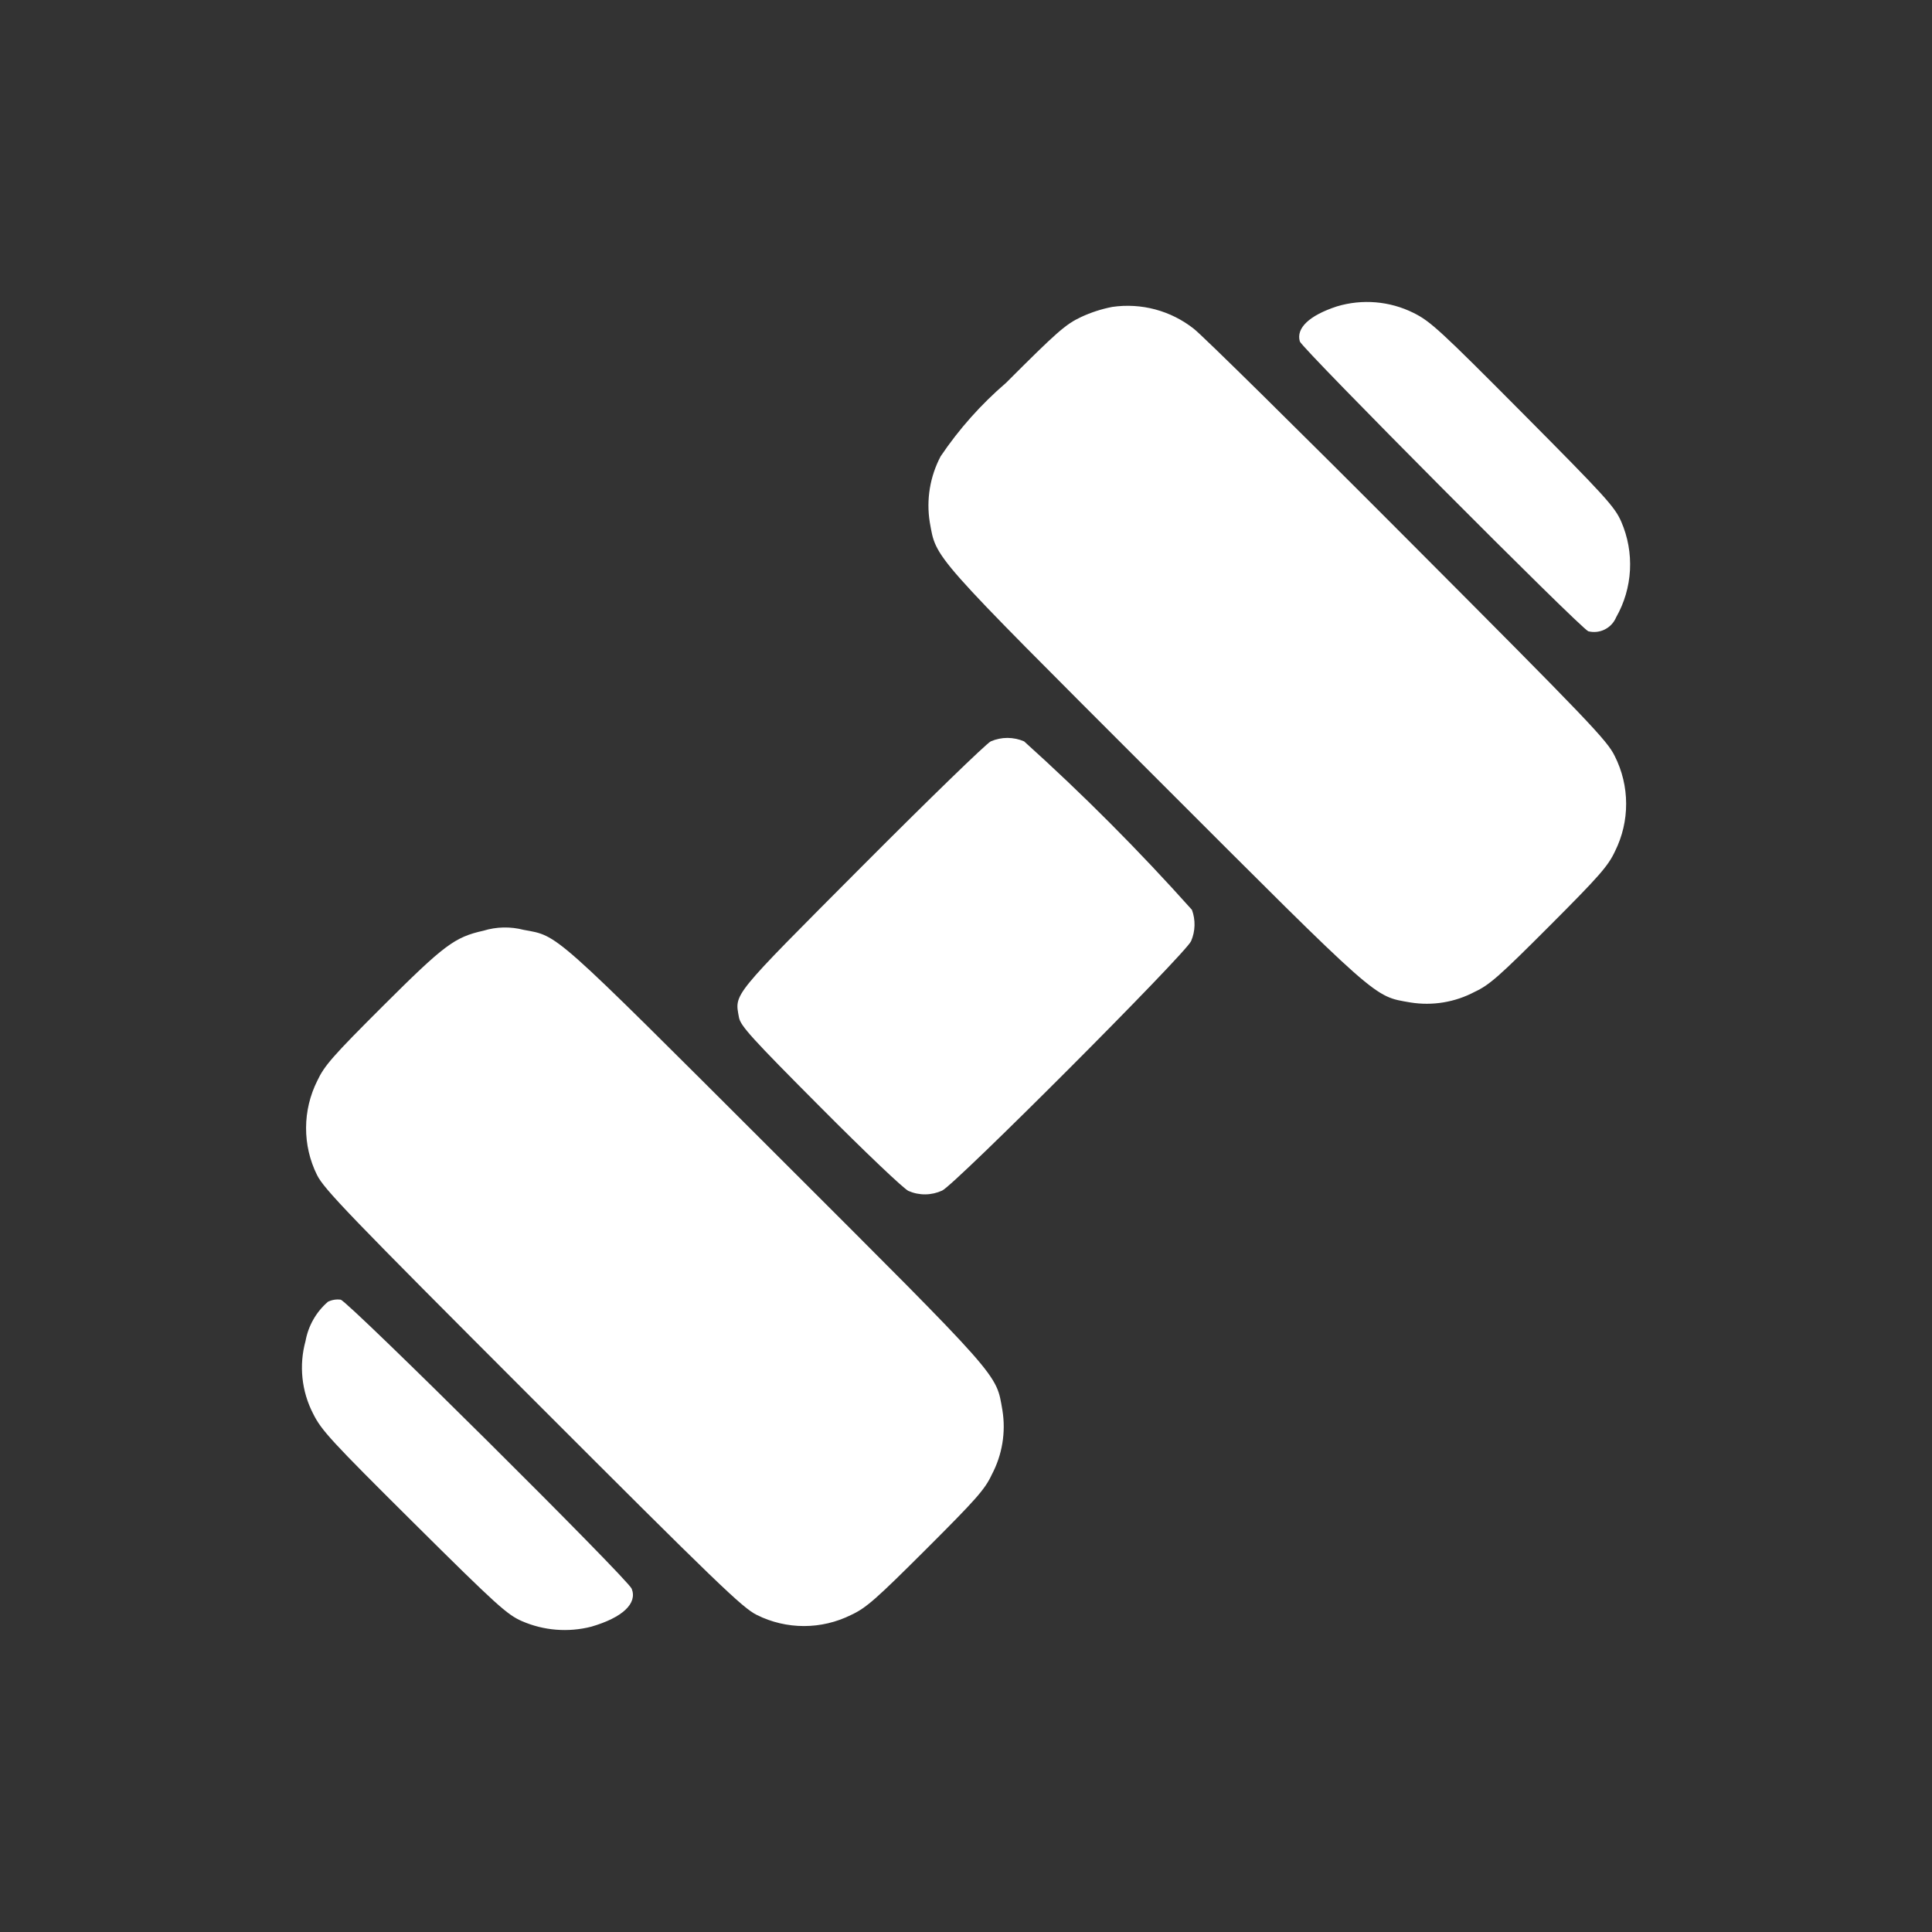 <svg width="64" height="64" viewBox="0 0 64 64" fill="none" xmlns="http://www.w3.org/2000/svg">
<rect x="0" y="0" width="64" height="64" fill="#333333" stroke="none"/>
<path fill-rule="evenodd" clip-rule="evenodd" d="M44.286 10.15C43.37 10.45 42.929 10.87 43.059 11.312C43.126 11.539 52.351 20.812 52.615 20.912C52.799 20.958 52.993 20.936 53.162 20.851C53.331 20.766 53.464 20.623 53.537 20.448C53.809 19.97 53.966 19.434 53.995 18.885C54.024 18.335 53.925 17.786 53.706 17.281C53.491 16.79 53.184 16.452 50.453 13.703C47.706 10.938 47.383 10.642 46.823 10.364C46.035 9.973 45.128 9.897 44.286 10.15ZM36.845 10.167C36.489 10.236 36.143 10.348 35.814 10.501C35.299 10.742 35.007 11.001 33.327 12.682C32.499 13.393 31.77 14.211 31.16 15.116C30.806 15.786 30.68 16.553 30.8 17.301C31.022 18.524 30.793 18.266 38.266 25.739C45.756 33.229 45.488 32.992 46.724 33.208C47.452 33.325 48.199 33.202 48.851 32.856C49.34 32.628 49.663 32.343 51.324 30.679C52.985 29.015 53.269 28.691 53.501 28.196C53.744 27.707 53.87 27.168 53.868 26.621C53.867 26.075 53.738 25.536 53.492 25.048C53.24 24.528 52.658 23.919 46.63 17.875C43.008 14.24 39.821 11.101 39.549 10.893C39.171 10.594 38.737 10.376 38.272 10.251C37.807 10.126 37.321 10.098 36.845 10.167ZM32.822 24.558C32.68 24.622 30.758 26.488 28.551 28.703C24.203 33.067 24.335 32.903 24.479 33.703C24.53 33.982 24.894 34.384 27.179 36.678C28.638 38.146 29.94 39.384 30.093 39.451C30.269 39.528 30.46 39.567 30.652 39.565C30.844 39.563 31.034 39.52 31.209 39.44C31.609 39.271 39.287 31.582 39.457 31.175C39.598 30.846 39.608 30.476 39.485 30.14C37.734 28.181 35.878 26.318 33.925 24.559C33.751 24.484 33.563 24.445 33.373 24.444C33.184 24.444 32.996 24.483 32.822 24.558ZM16.014 30.831C15.057 31.044 14.714 31.303 12.688 33.323C11.015 34.992 10.746 35.301 10.511 35.801C10.268 36.285 10.141 36.818 10.139 37.359C10.137 37.901 10.26 38.435 10.5 38.92C10.732 39.391 11.558 40.249 17.649 46.343C23.769 52.466 24.595 53.263 25.072 53.498C25.556 53.739 26.09 53.865 26.632 53.865C27.173 53.865 27.707 53.739 28.192 53.498C28.692 53.265 29.008 52.987 30.678 51.32C32.348 49.653 32.627 49.336 32.855 48.847C33.2 48.195 33.324 47.449 33.207 46.72C32.991 45.482 33.235 45.757 25.696 38.227C18.235 30.775 18.508 31.017 17.348 30.803C16.909 30.689 16.447 30.698 16.014 30.831ZM10.854 43.131C10.47 43.466 10.212 43.922 10.121 44.423C9.9 45.228 9.989 46.087 10.372 46.829C10.646 47.38 10.956 47.718 13.709 50.452C16.462 53.186 16.8 53.487 17.287 53.701C18.012 54.017 18.821 54.082 19.587 53.886C20.618 53.586 21.12 53.119 20.926 52.629C20.797 52.304 11.539 43.109 11.286 43.054C11.138 43.034 10.987 43.059 10.854 43.128V43.131Z" fill="white"/>
</svg>

